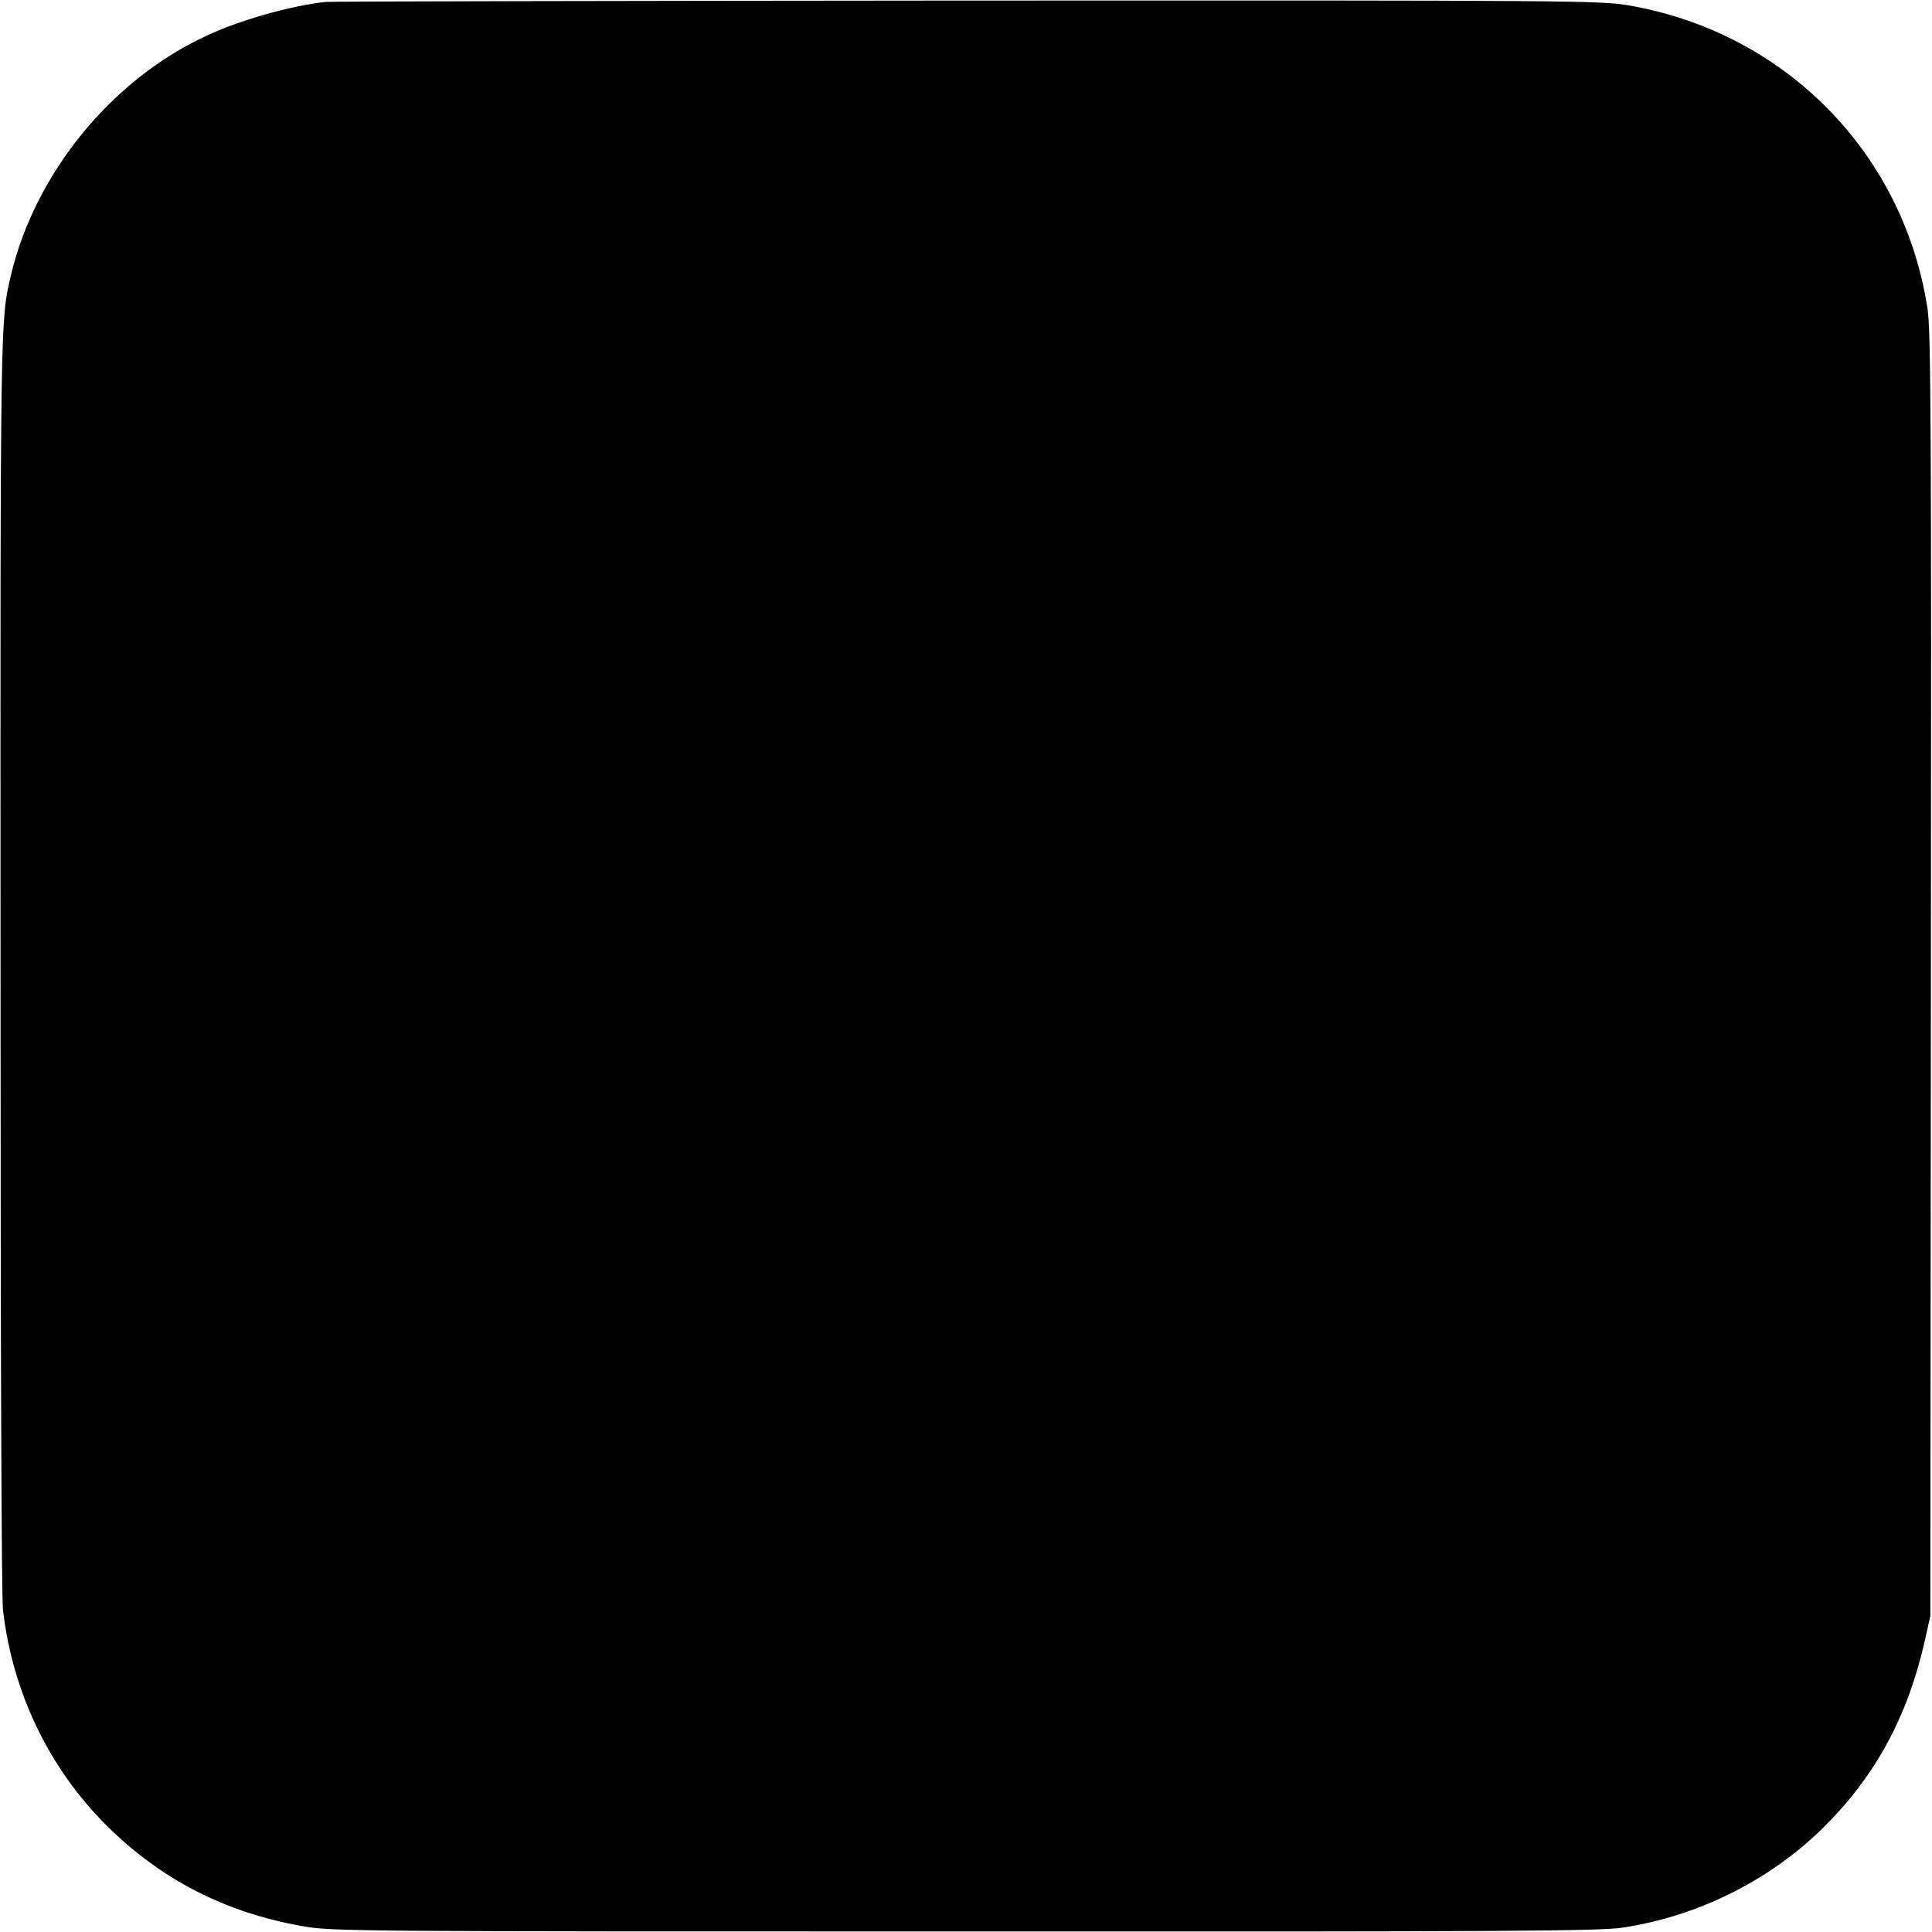<?xml version="1.0" standalone="no"?>
<!DOCTYPE svg PUBLIC "-//W3C//DTD SVG 20010904//EN"
 "http://www.w3.org/TR/2001/REC-SVG-20010904/DTD/svg10.dtd">
<svg version="1.0" xmlns="http://www.w3.org/2000/svg"
 width="700pt" height="700pt" viewBox="0 0 700 700"
 preserveAspectRatio="xMidYMid meet">
<g transform="translate(0,700) scale(0.1,-0.1)"
fill="#000000" stroke="none">
<path d="M1180 6993 c-124 -13 -313 -66 -435 -124 -344 -160 -620 -501 -706
-869 -38 -161 -38 -146 -37 -2485 0 -1354 3 -2302 9 -2350 35 -298 167 -572
375 -779 197 -196 431 -316 711 -365 104 -19 195 -19 2398 -19 1950 -1 2304 1
2385 14 272 41 532 171 725 361 188 186 304 398 367 670 l22 98 2 2320 c2
1978 0 2334 -12 2415 -86 565 -515 1001 -1080 1100 -105 18 -192 19 -2399 18
-1259 -1 -2306 -3 -2325 -5z"/>
</g>
</svg>
